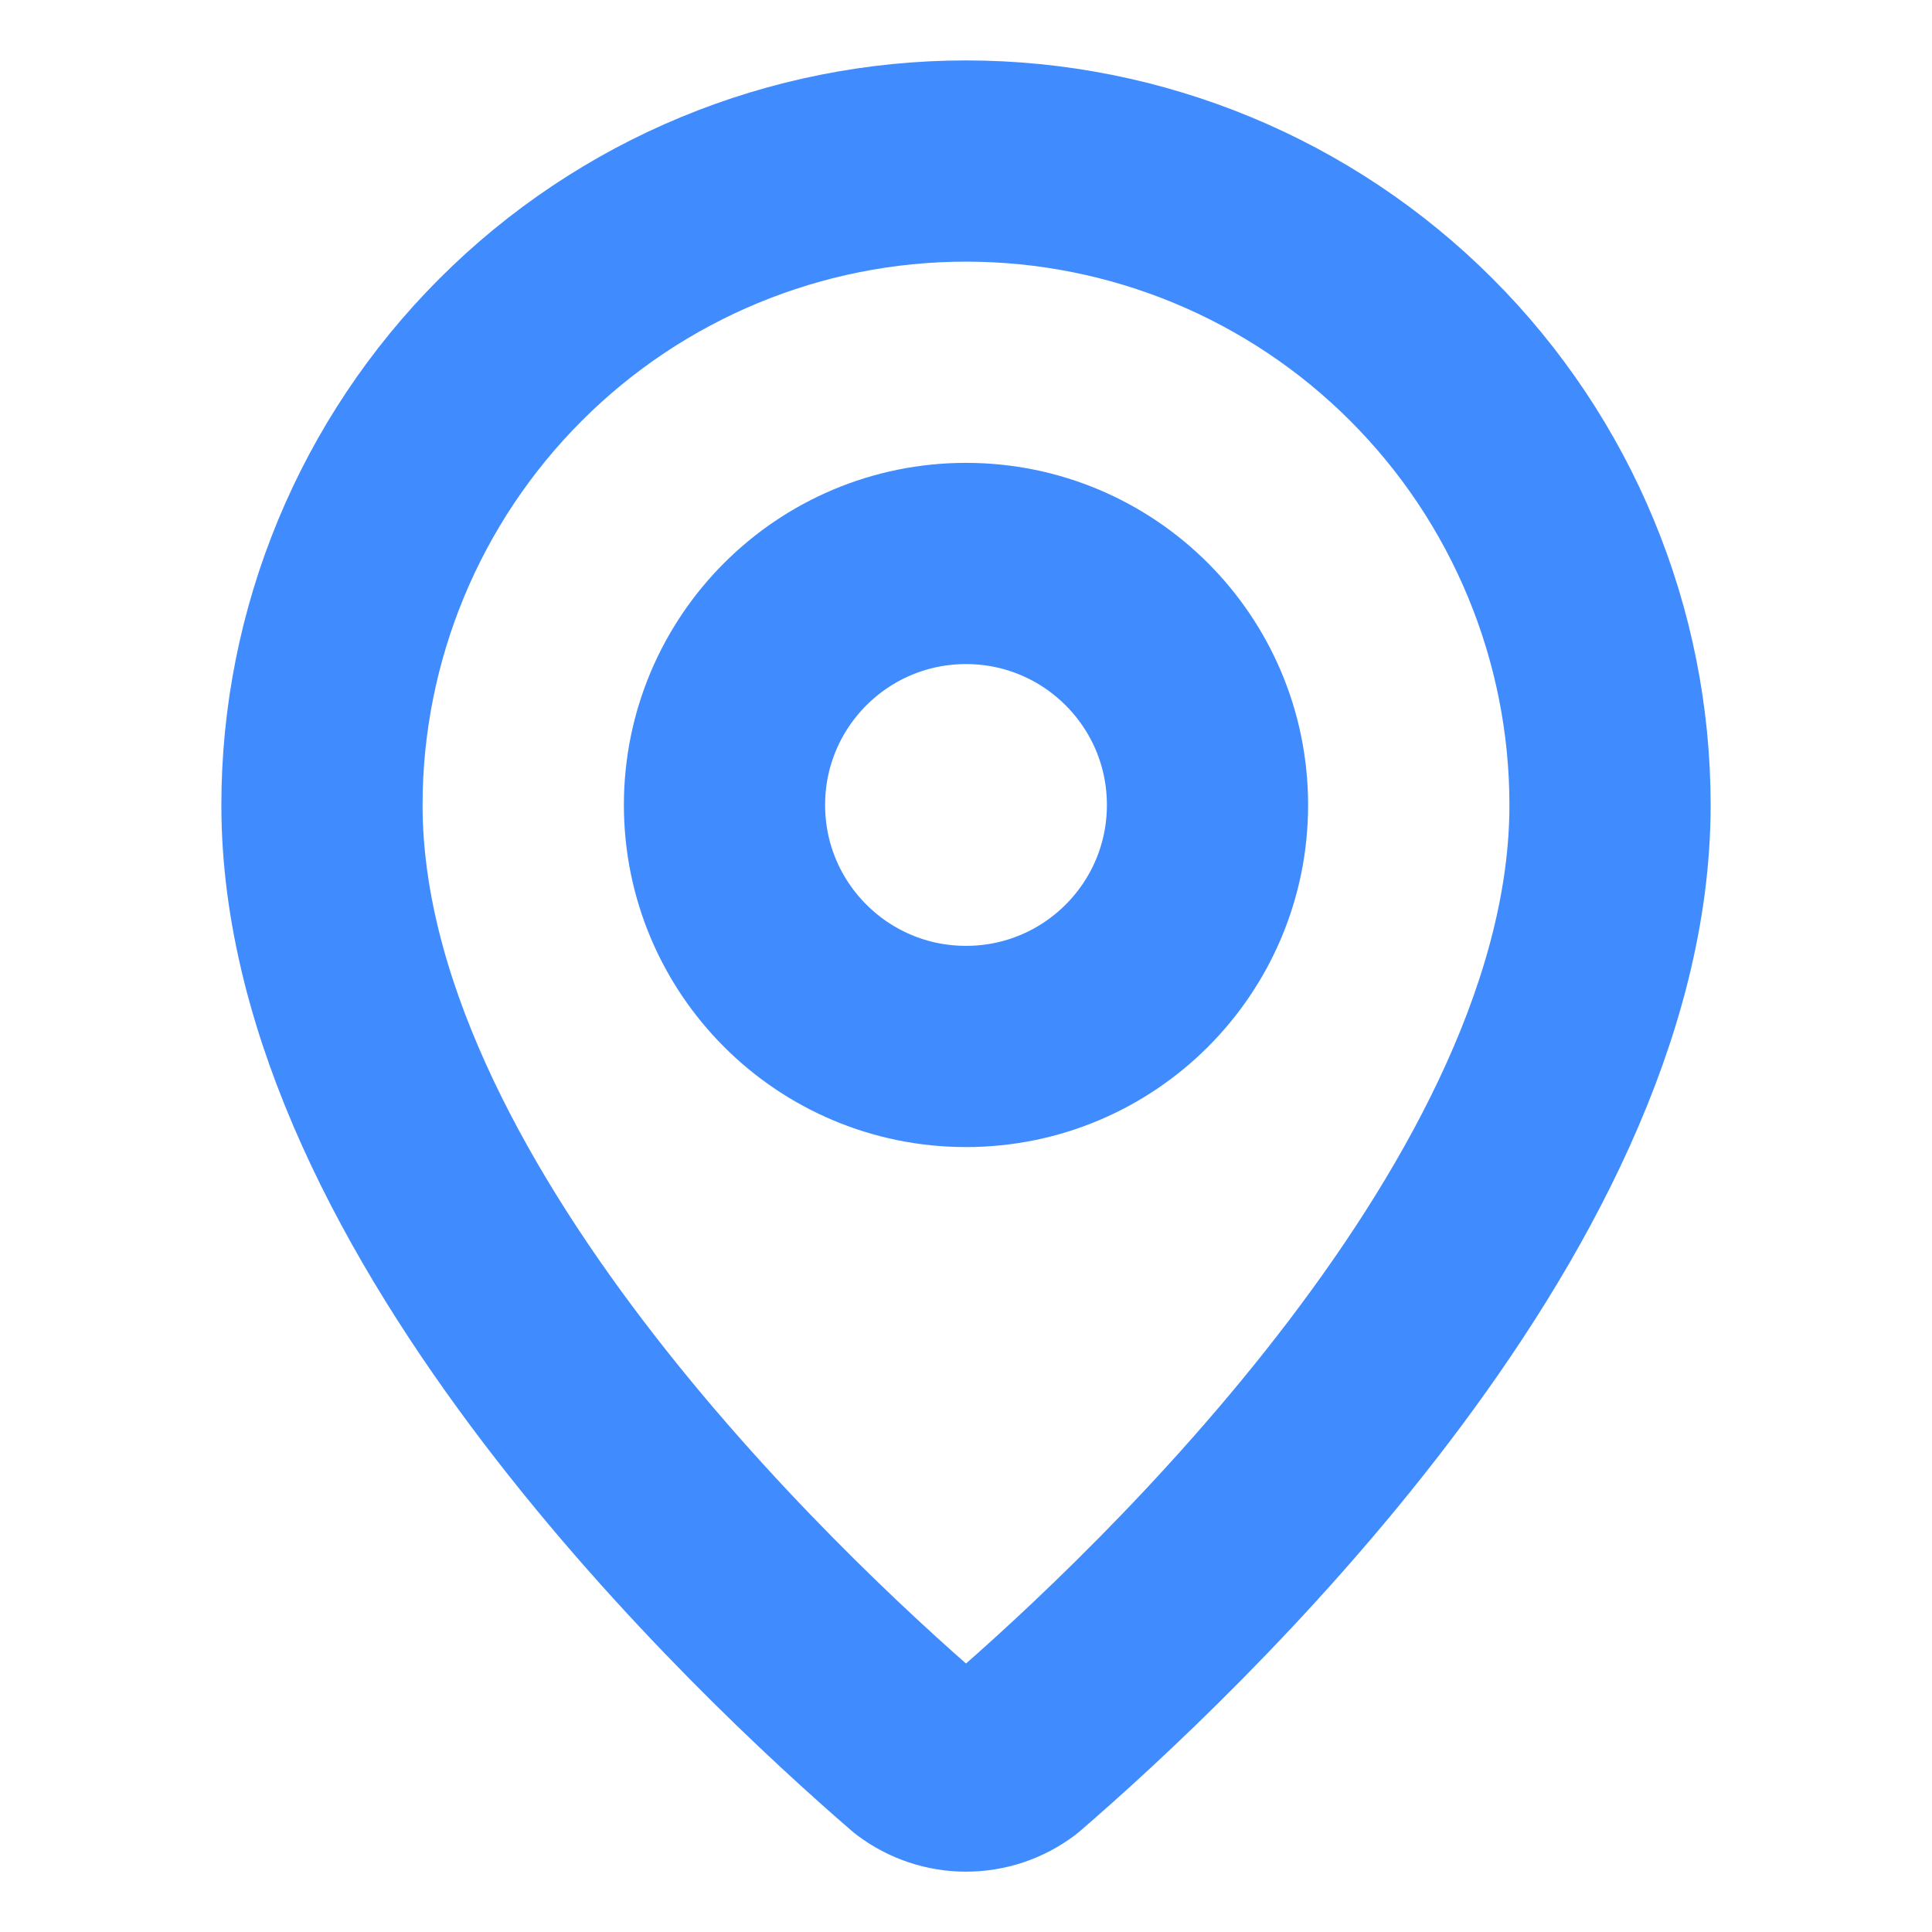 <svg width="20" height="20" viewBox="0 0 20 20" fill="none" xmlns="http://www.w3.org/2000/svg">
<g clip-path="url(#clip0_198_612)">
<path d="M16.667 8.334C16.667 12.495 12.051 16.828 10.501 18.166C10.357 18.275 10.181 18.334 10 18.334C9.819 18.334 9.644 18.275 9.499 18.166C7.949 16.828 3.333 12.495 3.333 8.334C3.333 6.566 4.036 4.87 5.286 3.62C6.536 2.369 8.232 1.667 10 1.667C11.768 1.667 13.464 2.369 14.714 3.62C15.964 4.87 16.667 6.566 16.667 8.334Z" stroke="#408CFF" stroke-width="2.083" stroke-linecap="round" stroke-linejoin="round"/>
<path d="M10 10.833C11.381 10.833 12.5 9.714 12.5 8.333C12.5 6.952 11.381 5.833 10 5.833C8.619 5.833 7.5 6.952 7.5 8.333C7.5 9.714 8.619 10.833 10 10.833Z" stroke="#408CFF" stroke-width="2.083" stroke-linecap="round" stroke-linejoin="round"/>
</g>
<defs>
<clipPath id="clip0_198_612">
<rect width="20" height="20" fill="white"/>
</clipPath>
</defs>
</svg>
